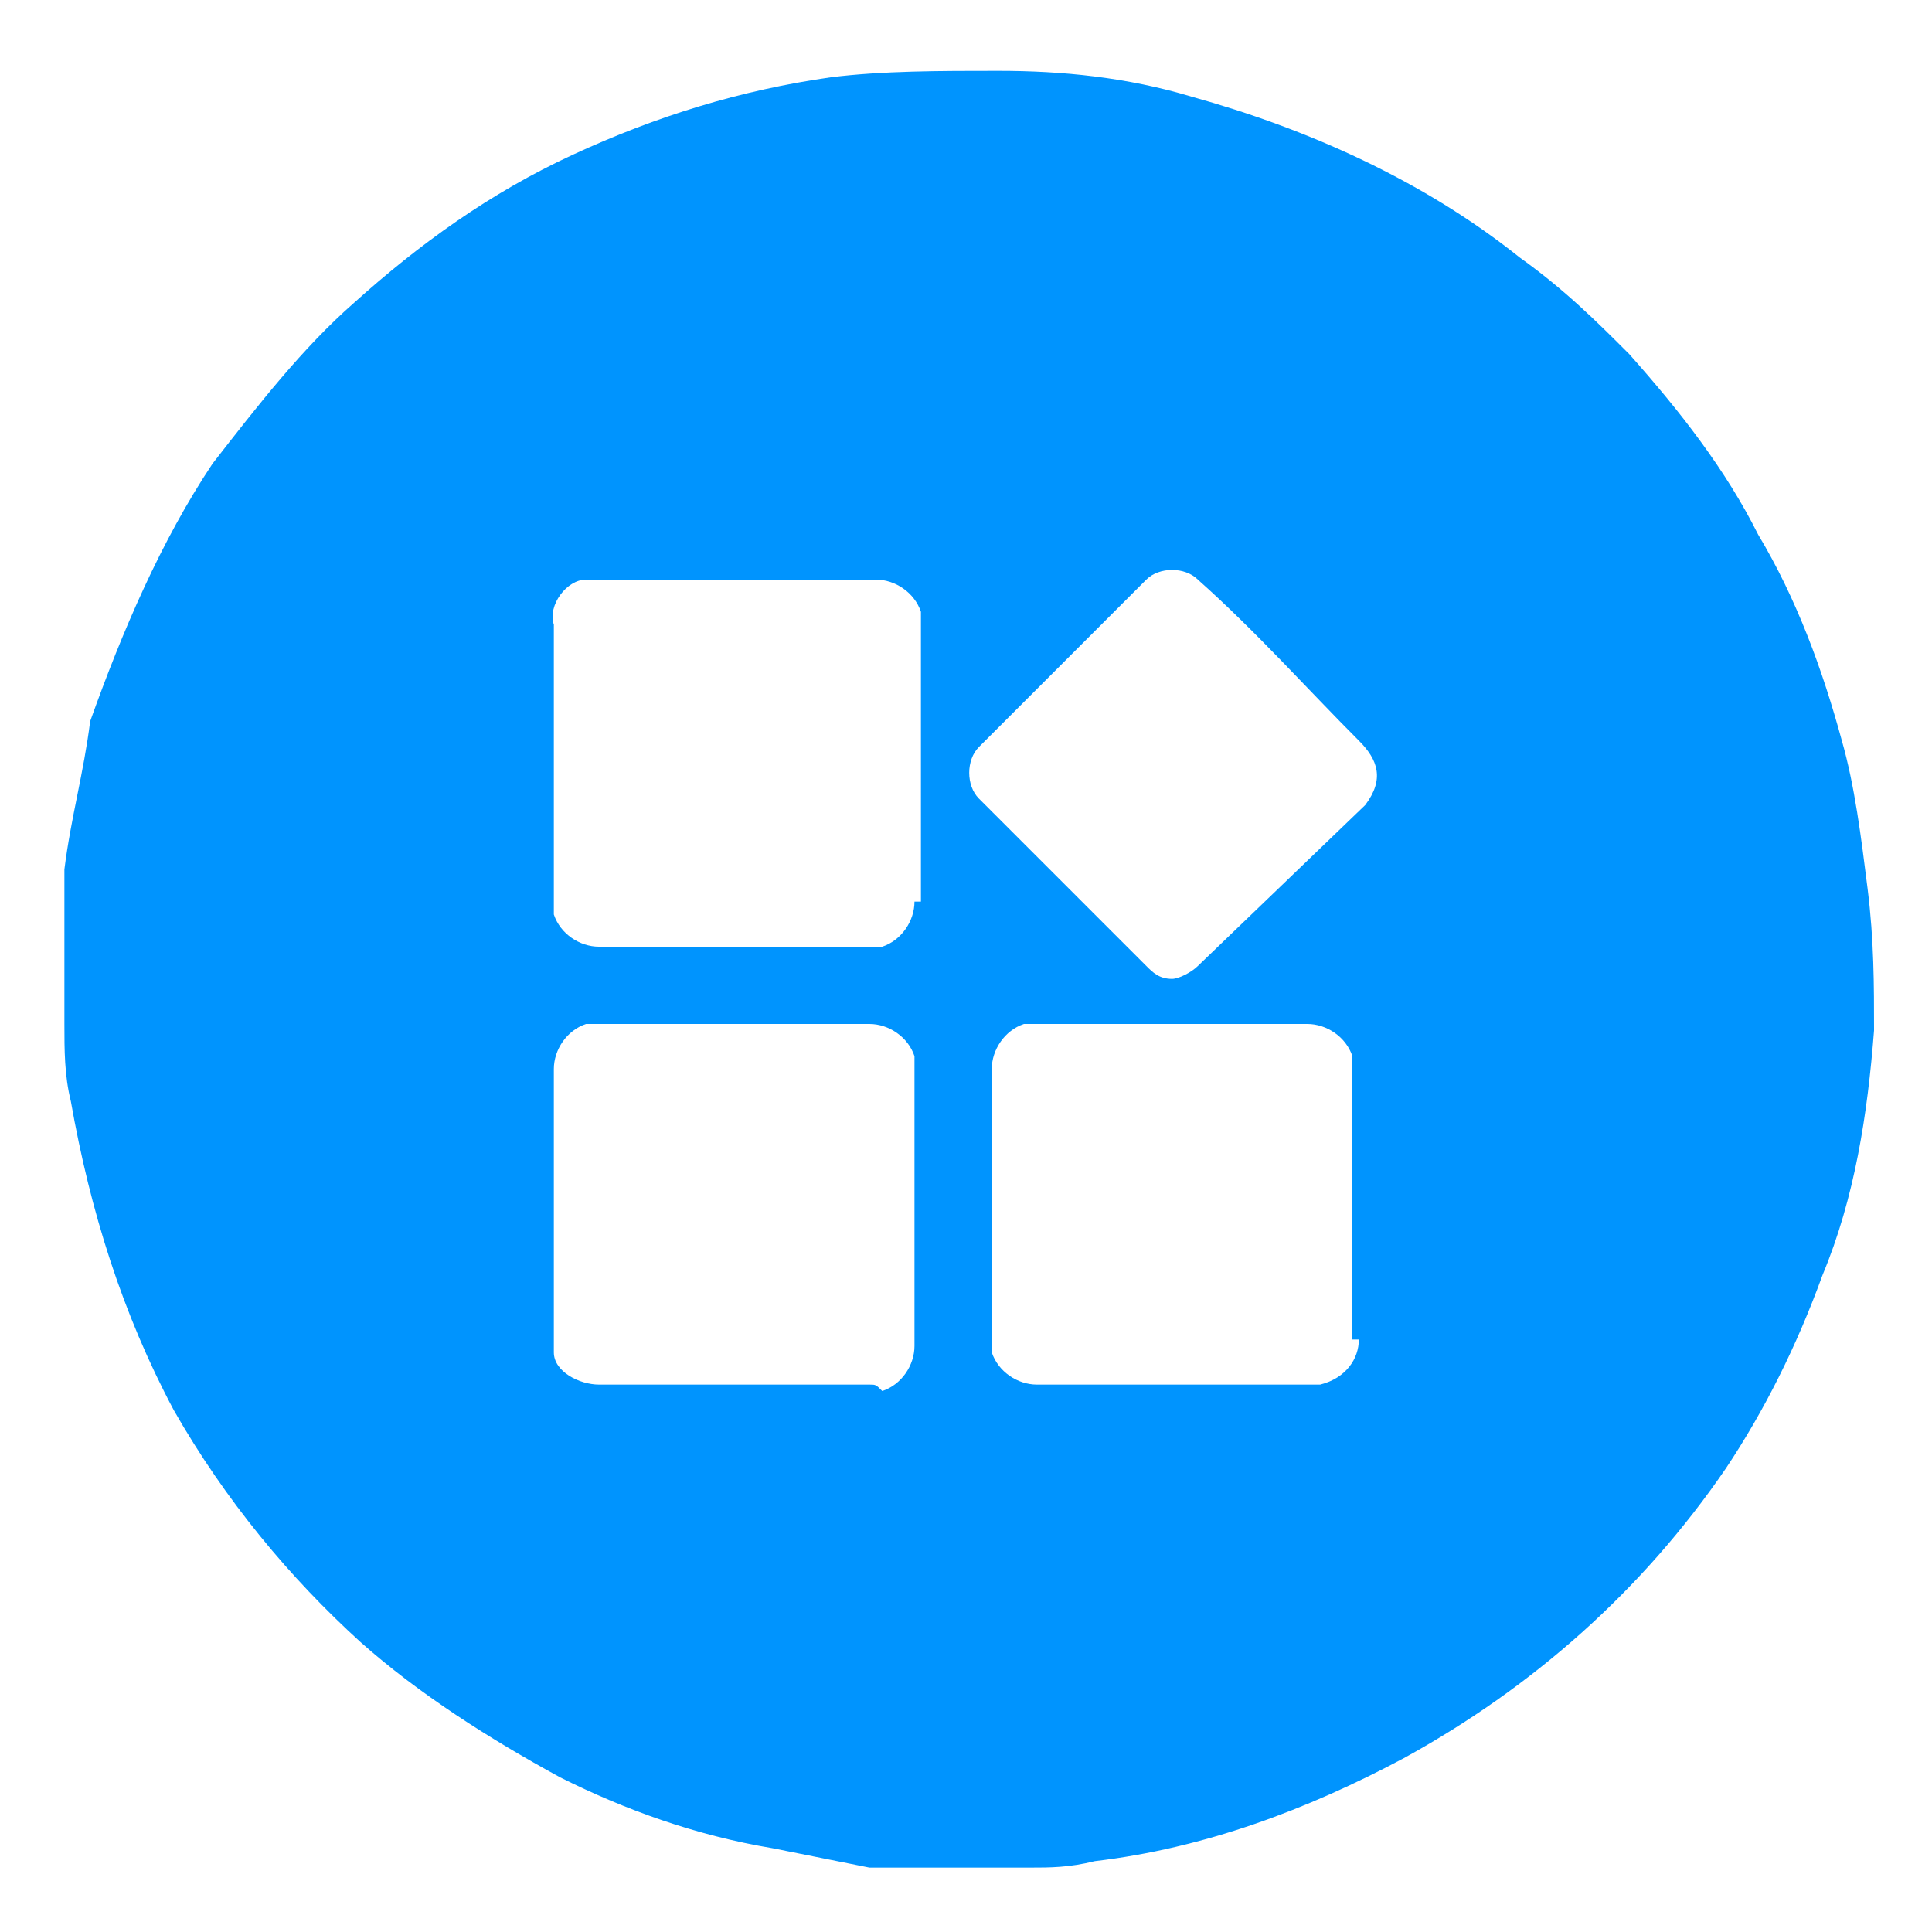 <?xml version="1.0" encoding="utf-8"?>
<!-- Generator: Adobe Illustrator 21.0.0, SVG Export Plug-In . SVG Version: 6.00 Build 0)  -->
<svg version="1.1" id="Layer_1" xmlns="http://www.w3.org/2000/svg" xmlns:xlink="http://www.w3.org/1999/xlink" x="0px" y="0px"
	 viewBox="0 0 30 30" style="enable-background:new 0 0 30 30;" xml:space="preserve">
<style type="text/css">
	.st0{fill:#0094FE;}
	.st1{fill:none;}
</style>
<path class="st0" d="M29,13.8c-0.1-0.8-0.2-1.6-0.4-2.3c-0.3-1.1-0.7-2.2-1.3-3.2c-0.5-1-1.2-1.9-2-2.8c-0.5-0.5-1-1-1.7-1.5
	c-1.5-1.2-3.3-2-5.1-2.5c-1-0.3-2-0.4-3-0.4c-0.9,0-1.8,0-2.6,0.1c-1.4,0.2-2.7,0.6-4,1.2S6.5,3.8,5.5,4.7C4.7,5.4,4,6.3,3.3,7.2
	c-0.8,1.2-1.4,2.6-1.9,4C1.3,12,1.1,12.7,1,13.5v0.6v0.2v0.1v0.1v0.2v0.2v0.2v0.3v0.1v0.1v0.1v0.1v0.1c0,0.4,0,0.8,0.1,1.2
	c0.3,1.7,0.8,3.3,1.6,4.8c0.8,1.4,1.8,2.6,2.9,3.6c0.9,0.8,2,1.5,3.1,2.1c1,0.5,2.1,0.9,3.3,1.1l1.5,0.3h0.6h0.1h0.2h0.2h0.3h0.2
	h0.3h0.2h0.2h0.1H16c0.3,0,0.6,0,1-0.1c1.7-0.2,3.3-0.8,4.8-1.6c2-1.1,3.7-2.6,5-4.5c0.6-0.9,1.1-1.9,1.5-3c0.5-1.2,0.7-2.5,0.8-3.8
	C29.1,15.3,29.1,14.6,29,13.8z M13.5,21.5H9.3c-0.3,0-0.7-0.2-0.7-0.5c0-0.1,0-0.1,0-0.2v-4.2c0-0.3,0.2-0.6,0.5-0.7h0.1h4.3
	c0.3,0,0.6,0.2,0.7,0.5v0.2v4.3c0,0.3-0.2,0.6-0.5,0.7C13.6,21.5,13.6,21.5,13.5,21.5z M14.2,14c0,0.3-0.2,0.6-0.5,0.7
	c-0.1,0-0.1,0-0.2,0H9.3c-0.3,0-0.6-0.2-0.7-0.5v-0.1V9.7C8.5,9.4,8.8,9,9.1,9h0.2h4.3c0.3,0,0.6,0.2,0.7,0.5v0.1V14H14.2z
	 M21.1,20.8c0,0.3-0.2,0.6-0.6,0.7h-0.1h-4.3c-0.3,0-0.6-0.2-0.7-0.5v-0.1v-4.3c0-0.3,0.2-0.6,0.5-0.7H16h4.3c0.3,0,0.6,0.2,0.7,0.5
	v0.1v4.3H21.1z M21.2,12.5L18.6,15c-0.1,0.1-0.3,0.2-0.4,0.2c-0.2,0-0.3-0.1-0.4-0.2l-2.6-2.6c-0.2-0.2-0.2-0.6,0-0.8L17.8,9
	c0.2-0.2,0.6-0.2,0.8,0c0.9,0.8,1.7,1.7,2.5,2.5C21.4,11.8,21.5,12.1,21.2,12.5C21.2,12.4,21.2,12.5,21.2,12.5z"/>
<path class="st1" d="M0,0h30v30H0V0z"/>
</svg>

